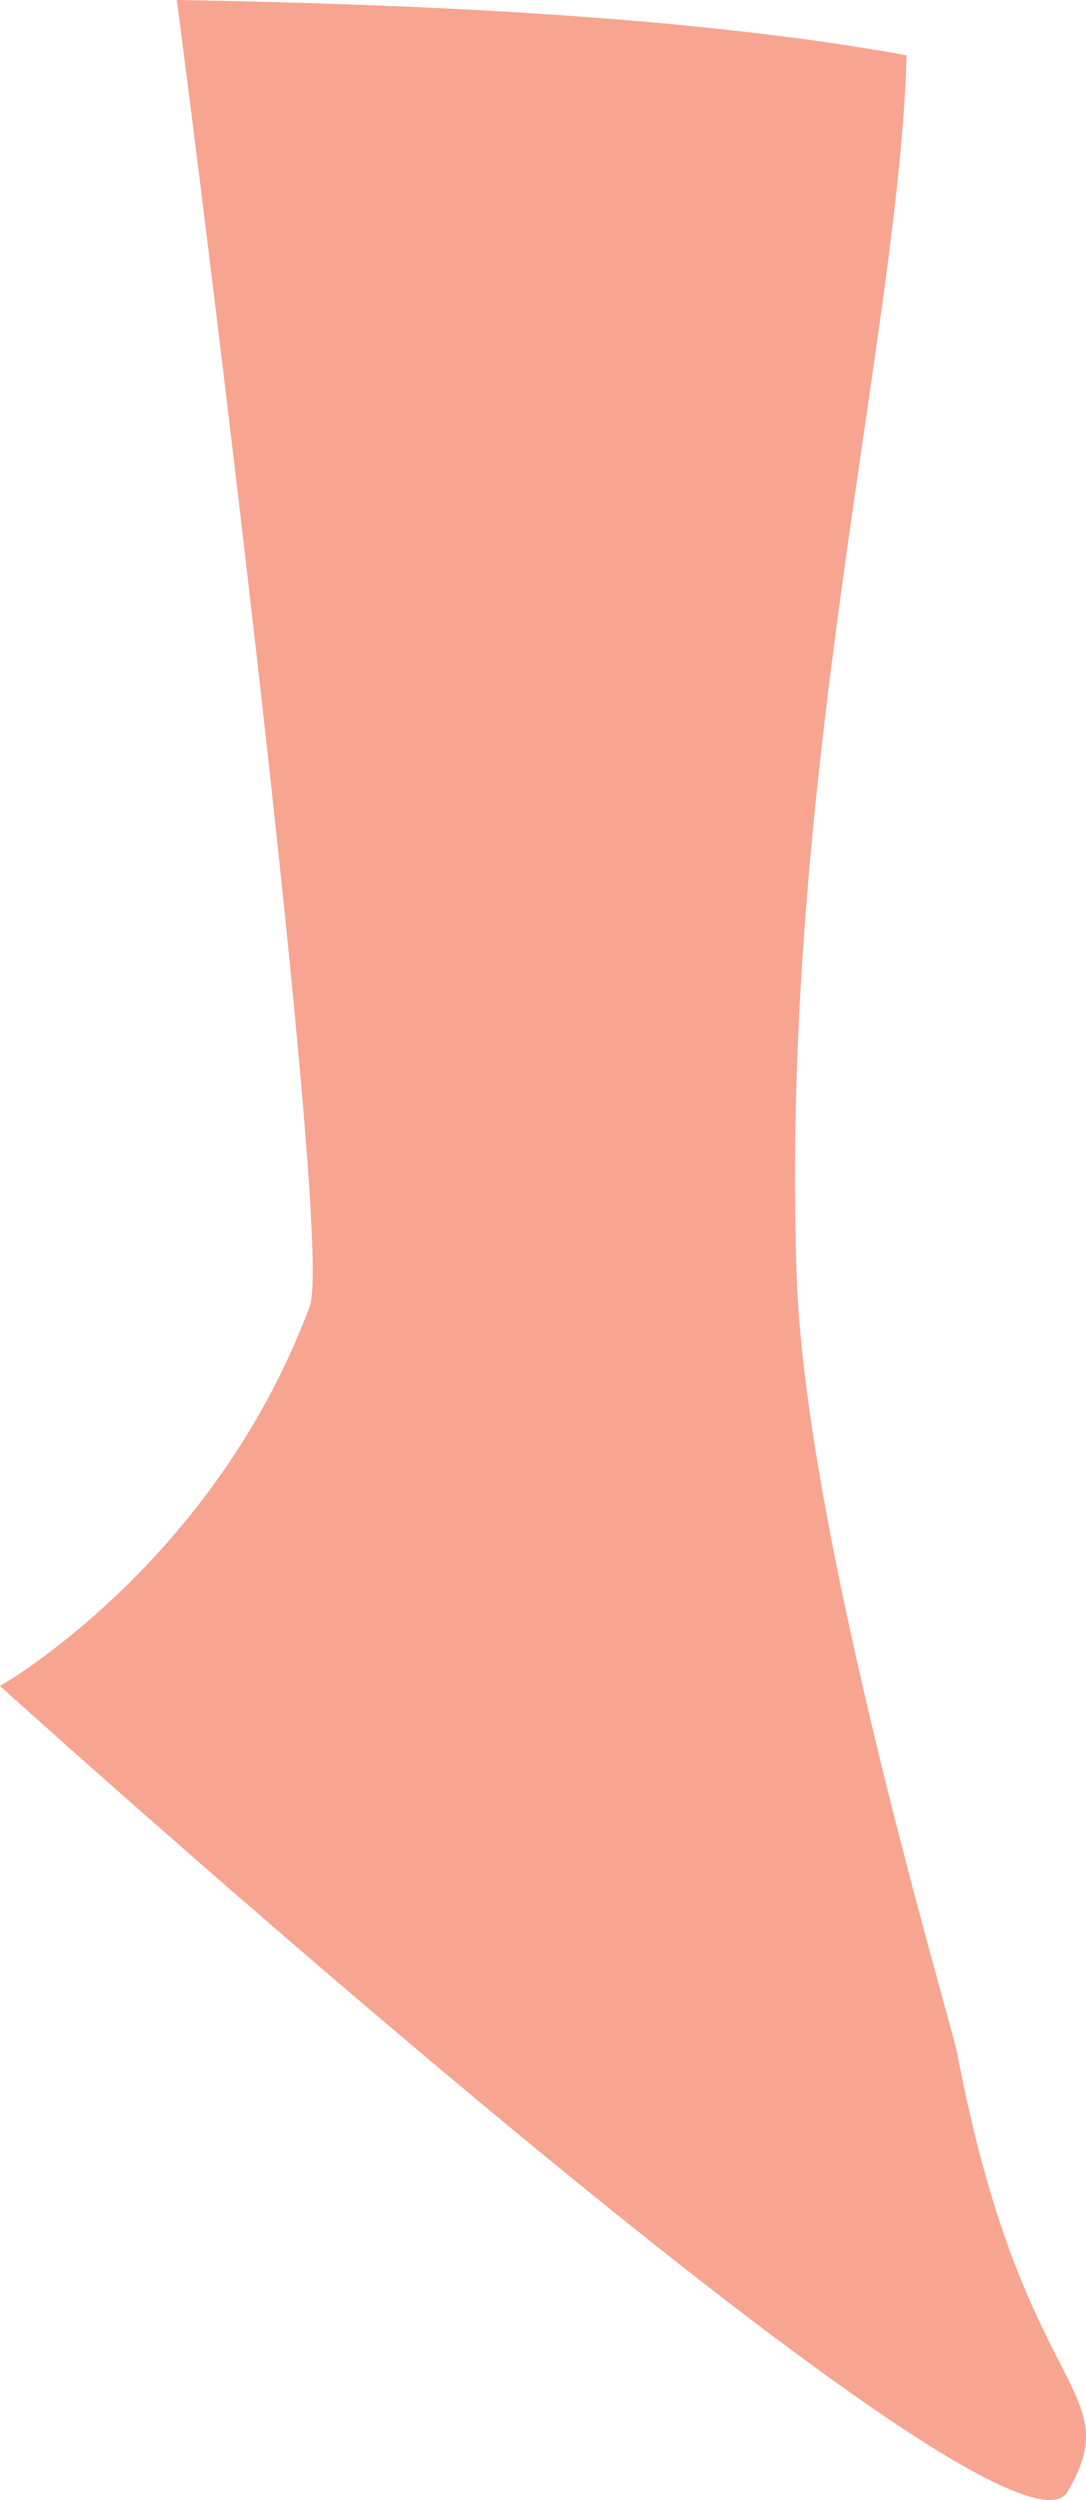﻿<?xml version="1.0" encoding="utf-8"?>
<svg version="1.1" xmlns:xlink="http://www.w3.org/1999/xlink" width="10px" height="23px" xmlns="http://www.w3.org/2000/svg">
  <g transform="matrix(1 0 0 1 -1742 -1388 )">
    <path d="M 7.336 11.749  C 7.177 7.165  8.279 3.054  8.348 0.509  C 6.333 0.141  3.72 0.036  1.628 0  C 1.874 1.865  3.072 11.429  2.853 12.016  C 1.966 14.397  0 15.511  0 15.511  C 0 15.511  9.273 23.89  9.832 22.922  C 10.392 21.954  9.419 22.084  8.814 18.891  C 8.76 18.608  7.419 14.152  7.336 11.749  Z " fill-rule="nonzero" fill="#f7a491" stroke="none" transform="matrix(1 0 0 1 1742 1388 )" />
  </g>
</svg>